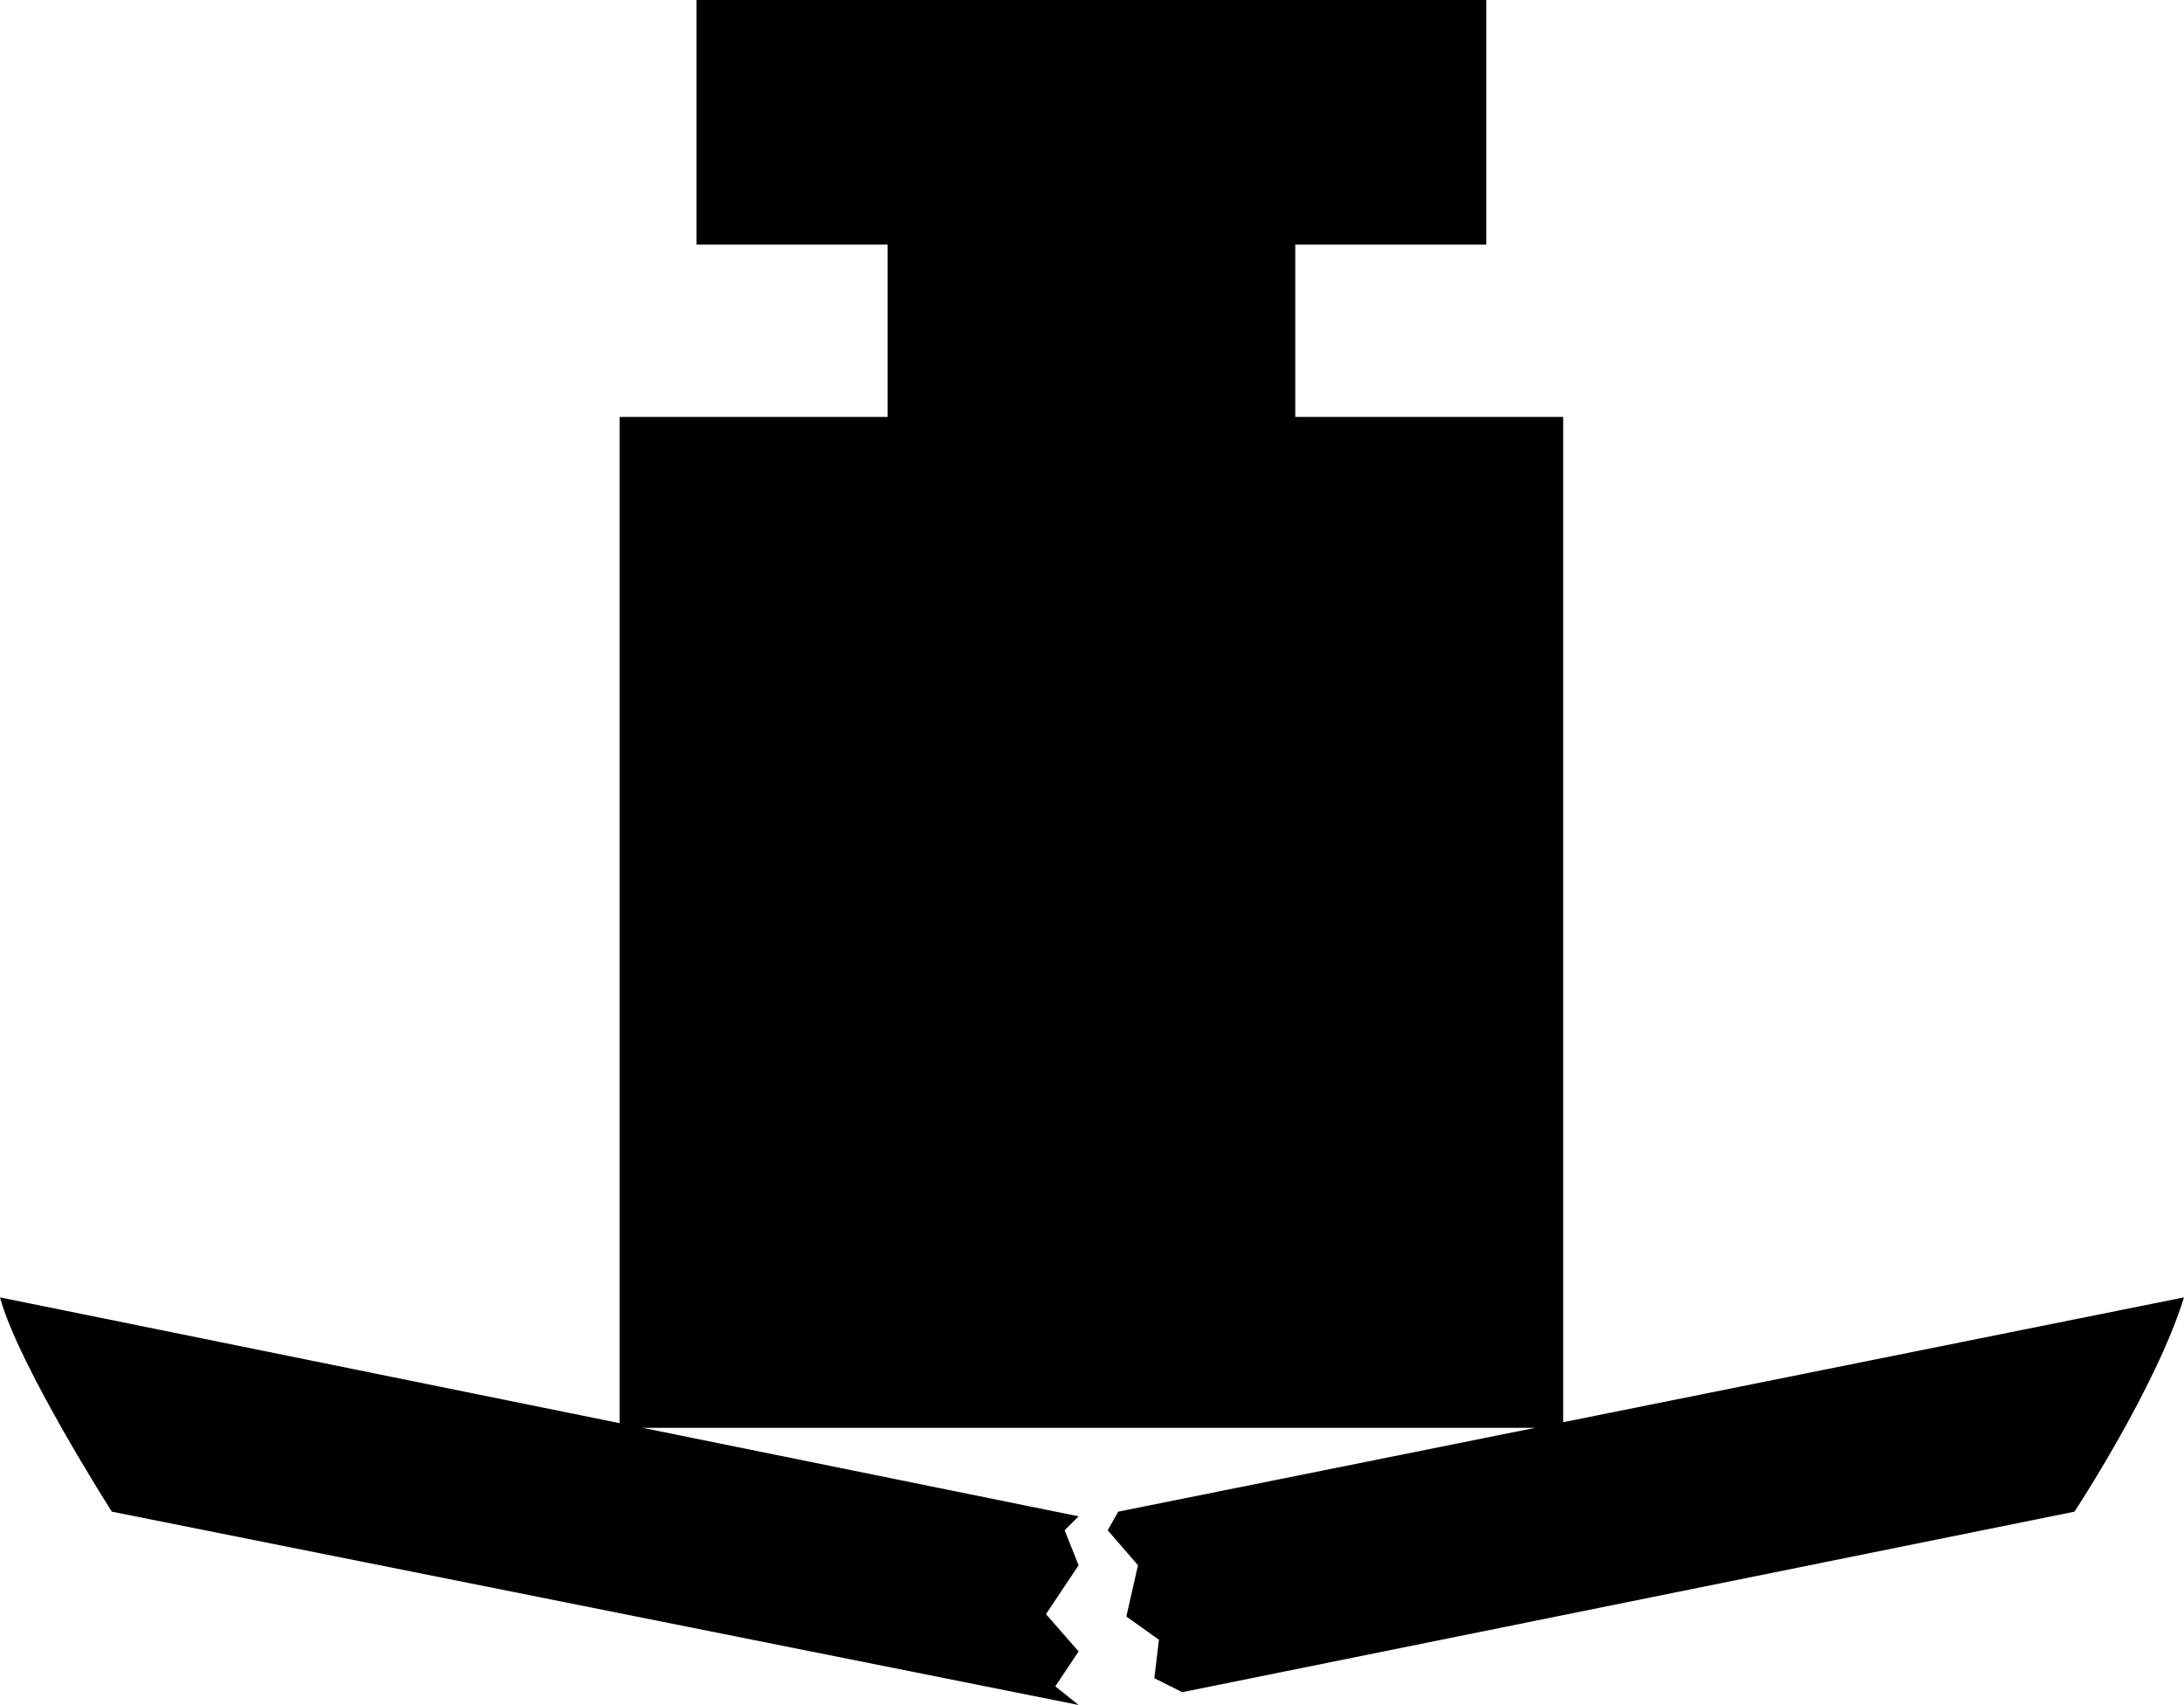 <?xml version="1.0" encoding="utf-8"?>
<!-- Generator: Adobe Illustrator 17.0.0, SVG Export Plug-In . SVG Version: 6.00 Build 0)  -->
<!DOCTYPE svg PUBLIC "-//W3C//DTD SVG 1.1//EN" "http://www.w3.org/Graphics/SVG/1.1/DTD/svg11.dtd">
<svg version="1.1" id="Layer_1" xmlns="http://www.w3.org/2000/svg" xmlns:xlink="http://www.w3.org/1999/xlink" x="0px" y="0px"
	 width="363.044px" height="283.465px" viewBox="0 0 363.044 283.465" enable-background="new 0 0 363.044 283.465"
	 xml:space="preserve">
<path d="M259.843,236.449V69.317h-44.533V40.661h31.754V0H115.787v40.661h31.754v28.656h-44.533v167.292L0,215.696
	c3.025,11.23,18.588,35.627,18.588,35.627l160.707,32.141l-3.873-3.098l3.873-5.809l-5.421-6.196l5.421-8.132l-2.323-5.809
	l2.323-2.323l-72.481-14.715h148.39l-69.326,13.941l-1.743,3.098l5.034,5.809l-1.936,8.519l5.421,3.872l-0.774,6.39l4.647,2.323
	l148.315-30.012c0,0,13.602-20.693,18.201-35.627L259.843,236.449z"/>
</svg>
